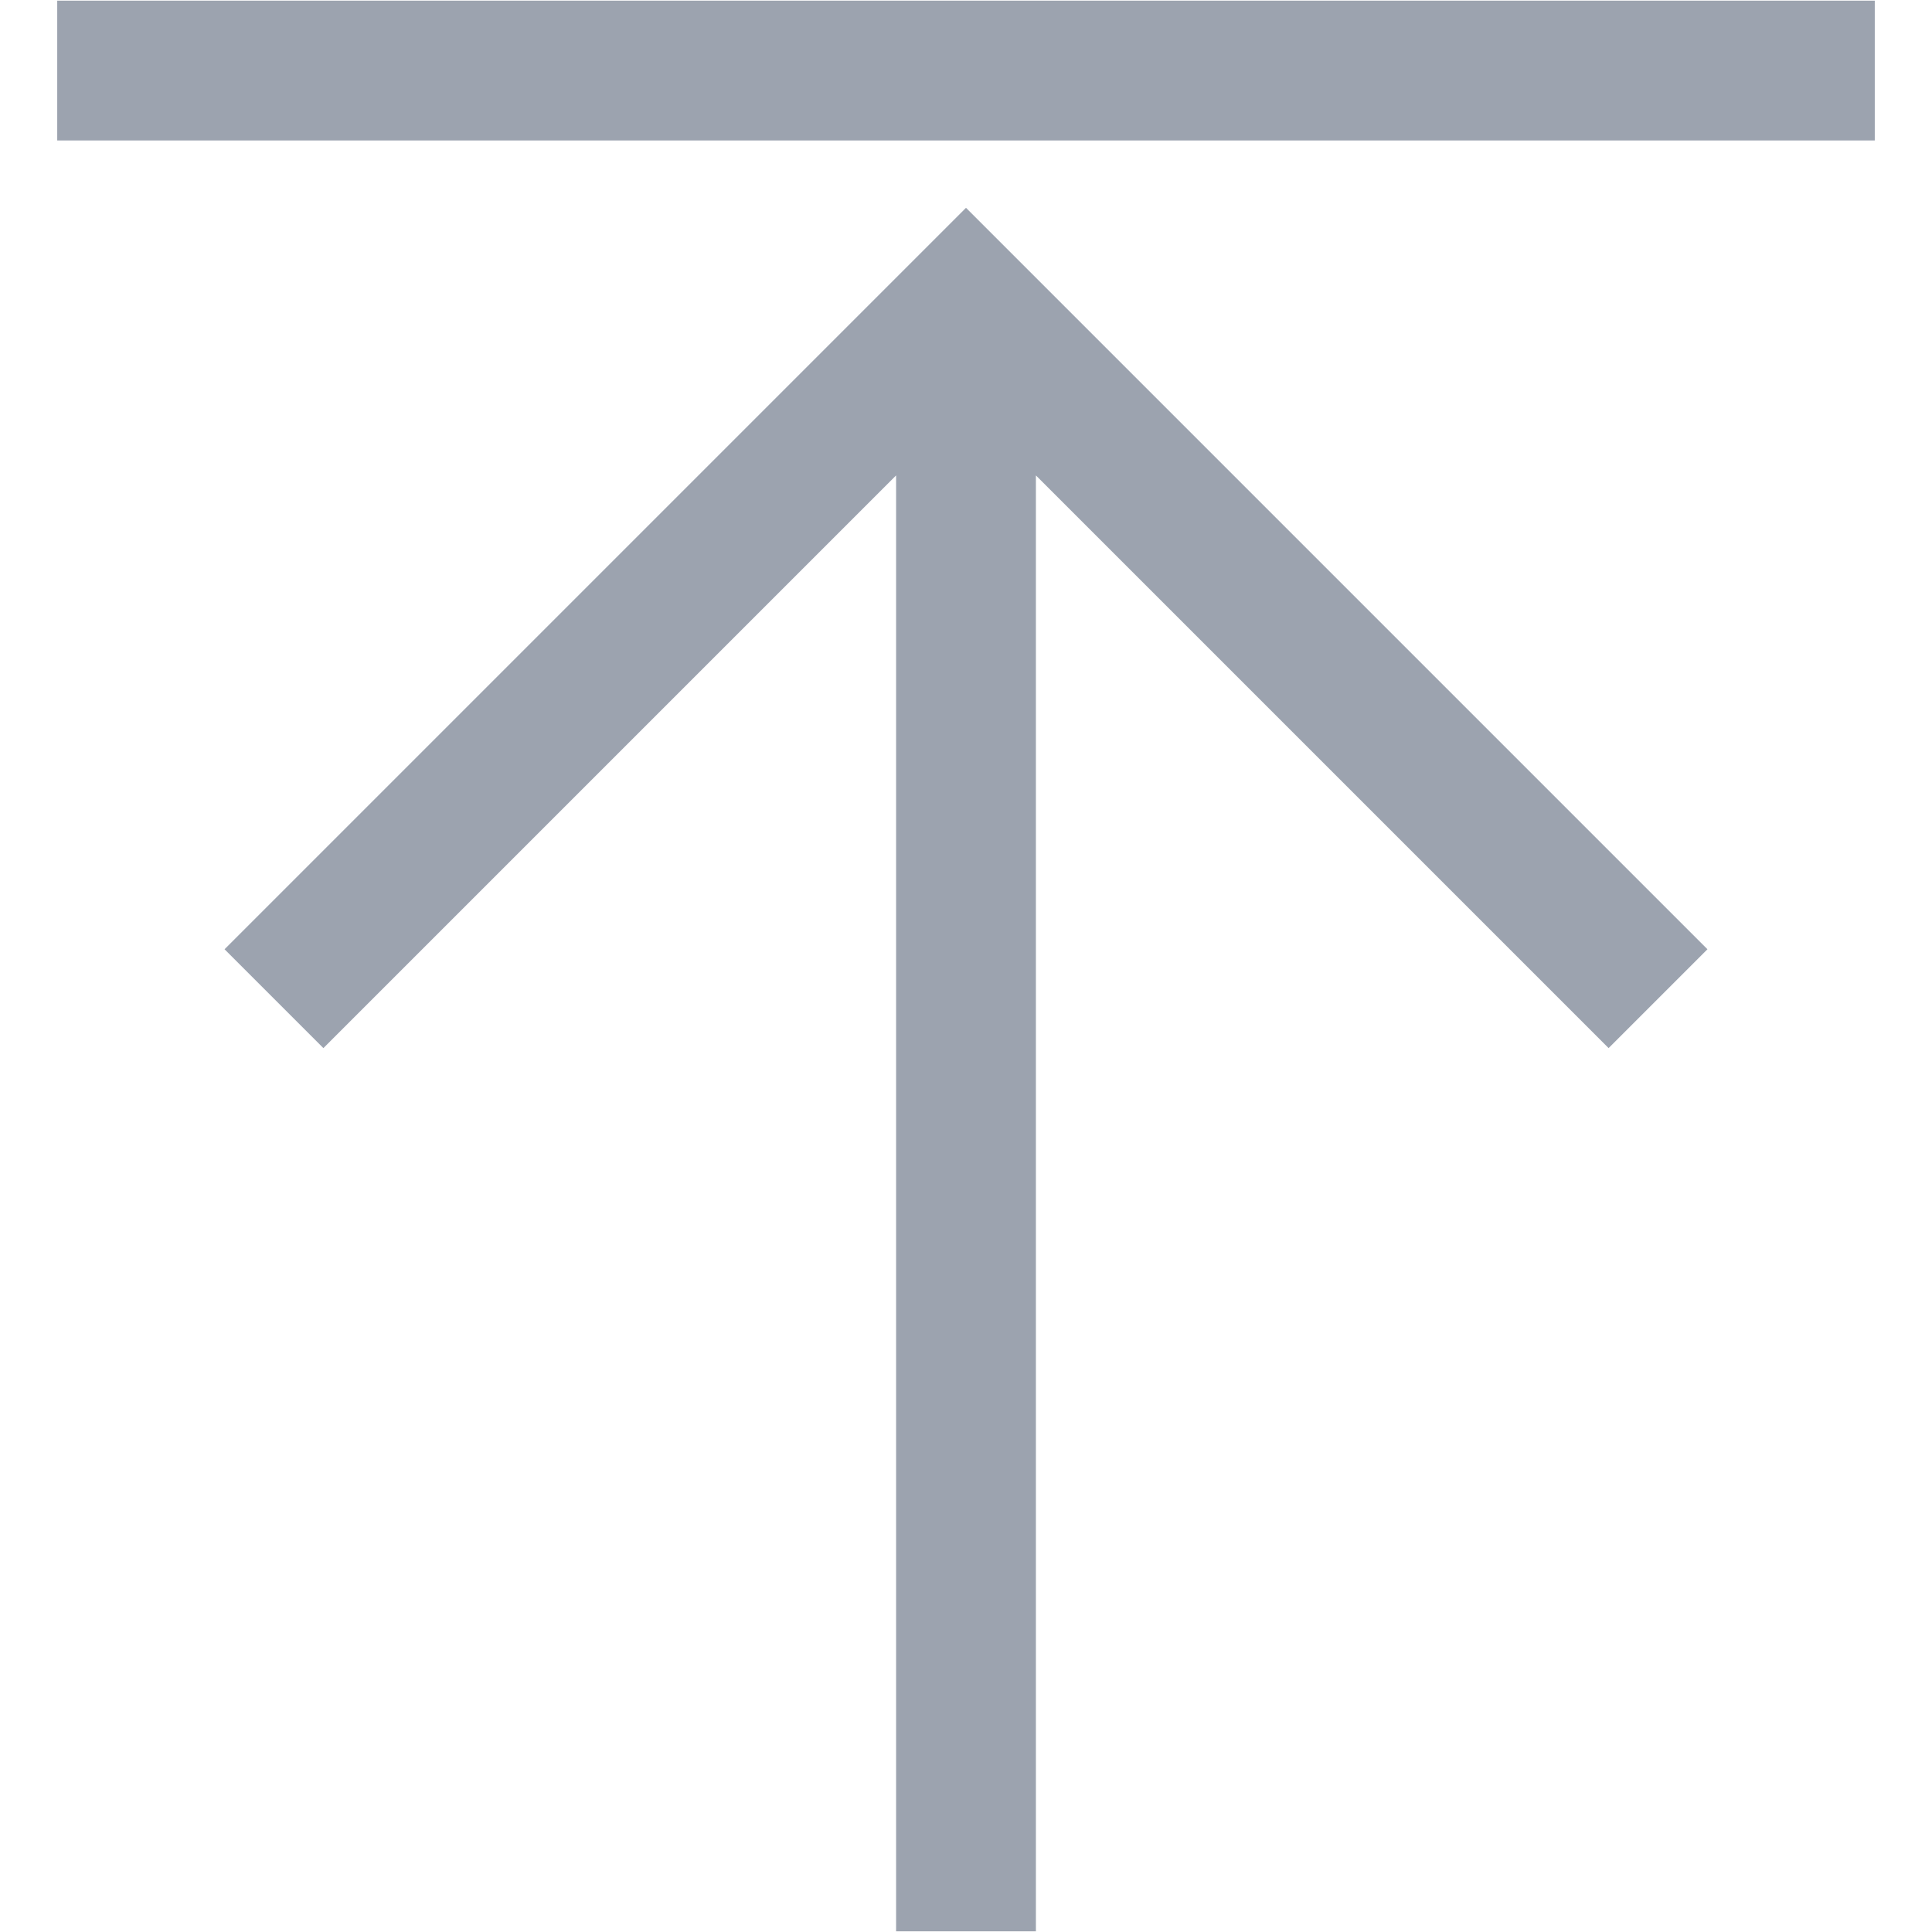 <?xml version="1.0" standalone="no"?><!DOCTYPE svg PUBLIC "-//W3C//DTD SVG 1.1//EN" "http://www.w3.org/Graphics/SVG/1.1/DTD/svg11.dtd"><svg t="1713352977417" class="icon" viewBox="0 0 1024 1024" version="1.1" xmlns="http://www.w3.org/2000/svg" p-id="5470" xmlns:xlink="http://www.w3.org/1999/xlink" width="200" height="200"><path d="M30.333 0.347l963.333 0 0 74.103-963.333 0 0-74.103Z" fill="#9ca3af" p-id="5471"></path><path d="M564.392 162.537 512 110.144 459.607 162.537 459.607 162.537 119.018 503.126 171.41 555.519 474.948 251.981 474.948 1023.653 549.051 1023.653 549.051 251.981 852.589 555.519 904.982 503.126 564.392 162.537Z" fill="#9ca3af" p-id="5472"></path></svg>